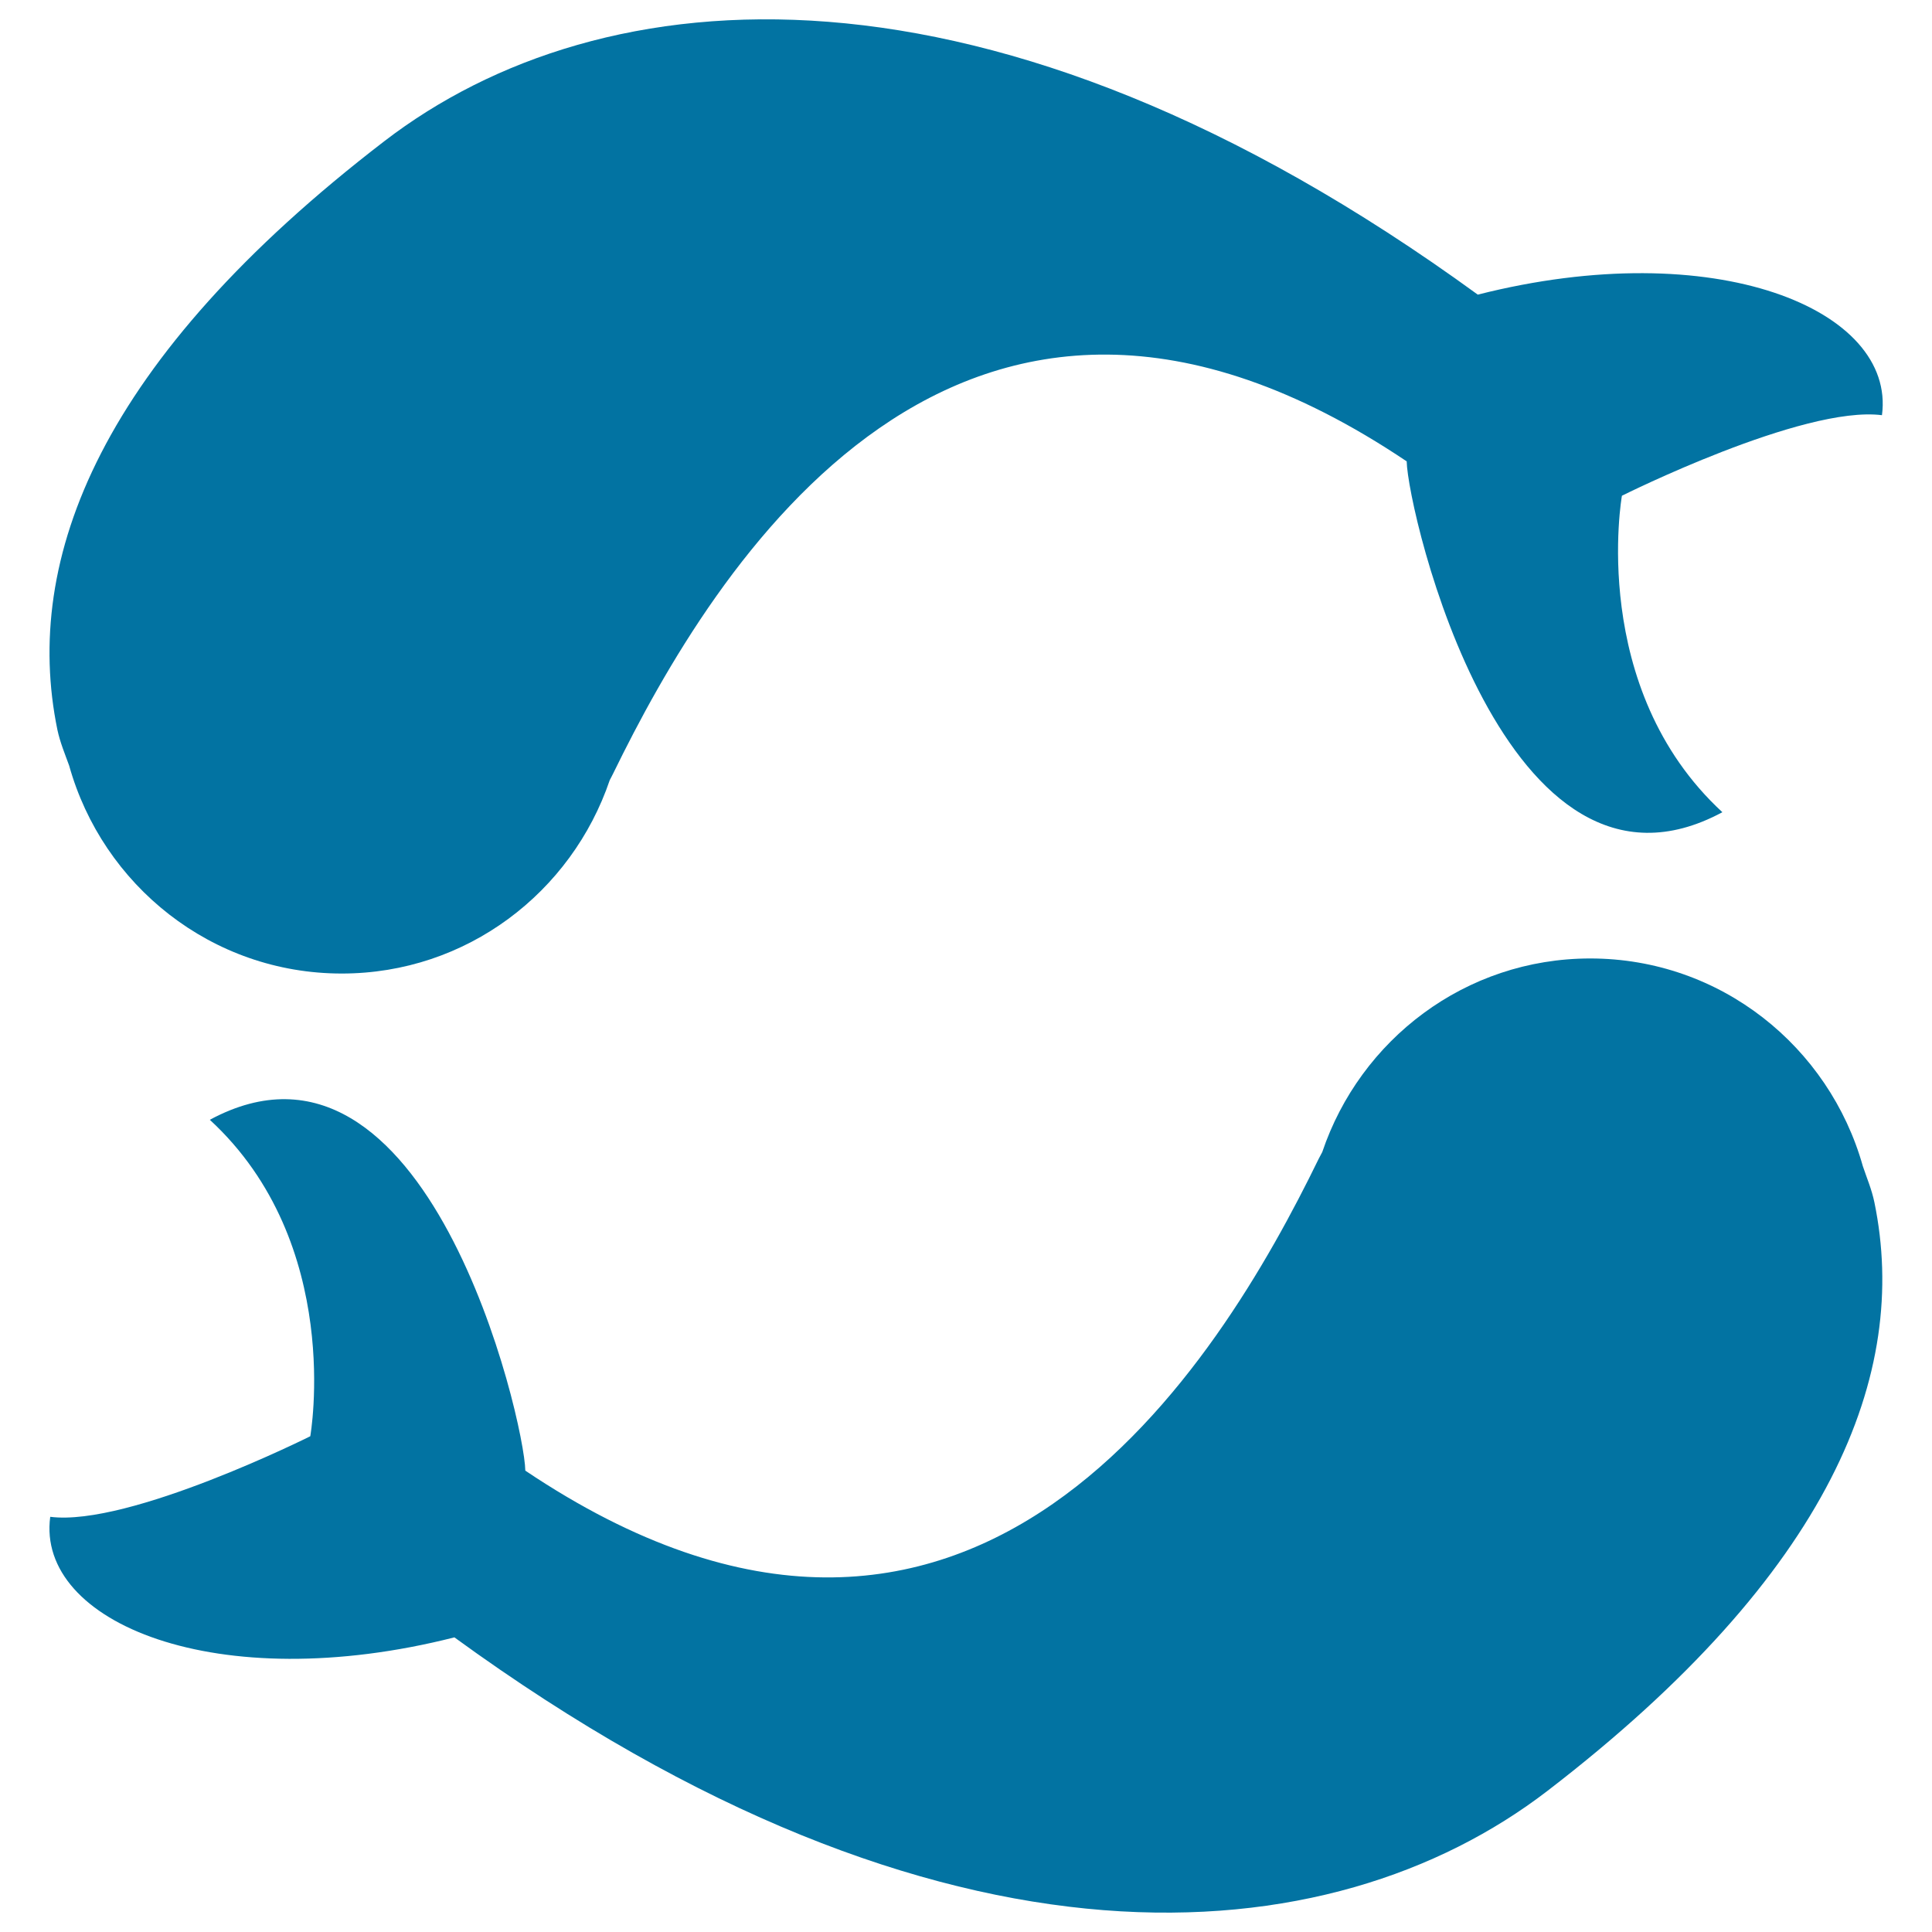 <svg xmlns="http://www.w3.org/2000/svg" viewBox="0 0 1000 1000" style="fill:#0273a2">
<title>Pisces Fishes Shapes Sign SVG icon</title>
<g><g><path d="M970.2,622.4c-1.4-6.8-3.9-12.5-6-18.8c-17.4-61.8-73.6-107.5-141.1-107.5c-64.7,0-119.1,42.1-138.7,100.2c-0.6,1.1-1.3,2.5-1.9,3.6c-51.2,105.1-178.6,317-410.6,161.3c-0.4-25.9-50.8-242.2-163.3-181.6c69.7,64.2,52,163.8,52,163.8S66.8,790.3,26,785.1c-7.4,54.7,86.2,93.6,209.2,62.4C488.7,1032,688.9,1013,800.9,927C948.1,813.9,988.4,710.9,970.2,622.4z"/><path d="M35.8,396.3c17.3,61.8,73.6,107.6,141.1,107.6c64.7,0,119-42.1,138.7-100.1c0.6-1.2,1.4-2.6,1.9-3.7c51.3-105.1,178.7-317,410.6-161.3c0.5,25.9,50.8,242.2,163.4,181.6c-69.7-64.3-52-163.8-52-163.8s93.7-46.9,134.6-41.7c7.3-54.7-86.2-93.6-209.2-62.4C511.2-32.1,310.9-13,198.9,73.1C51.9,186,11.5,289.1,29.7,377.7C31.1,384.3,33.6,390.2,35.8,396.3z"/></g></g>
</svg>